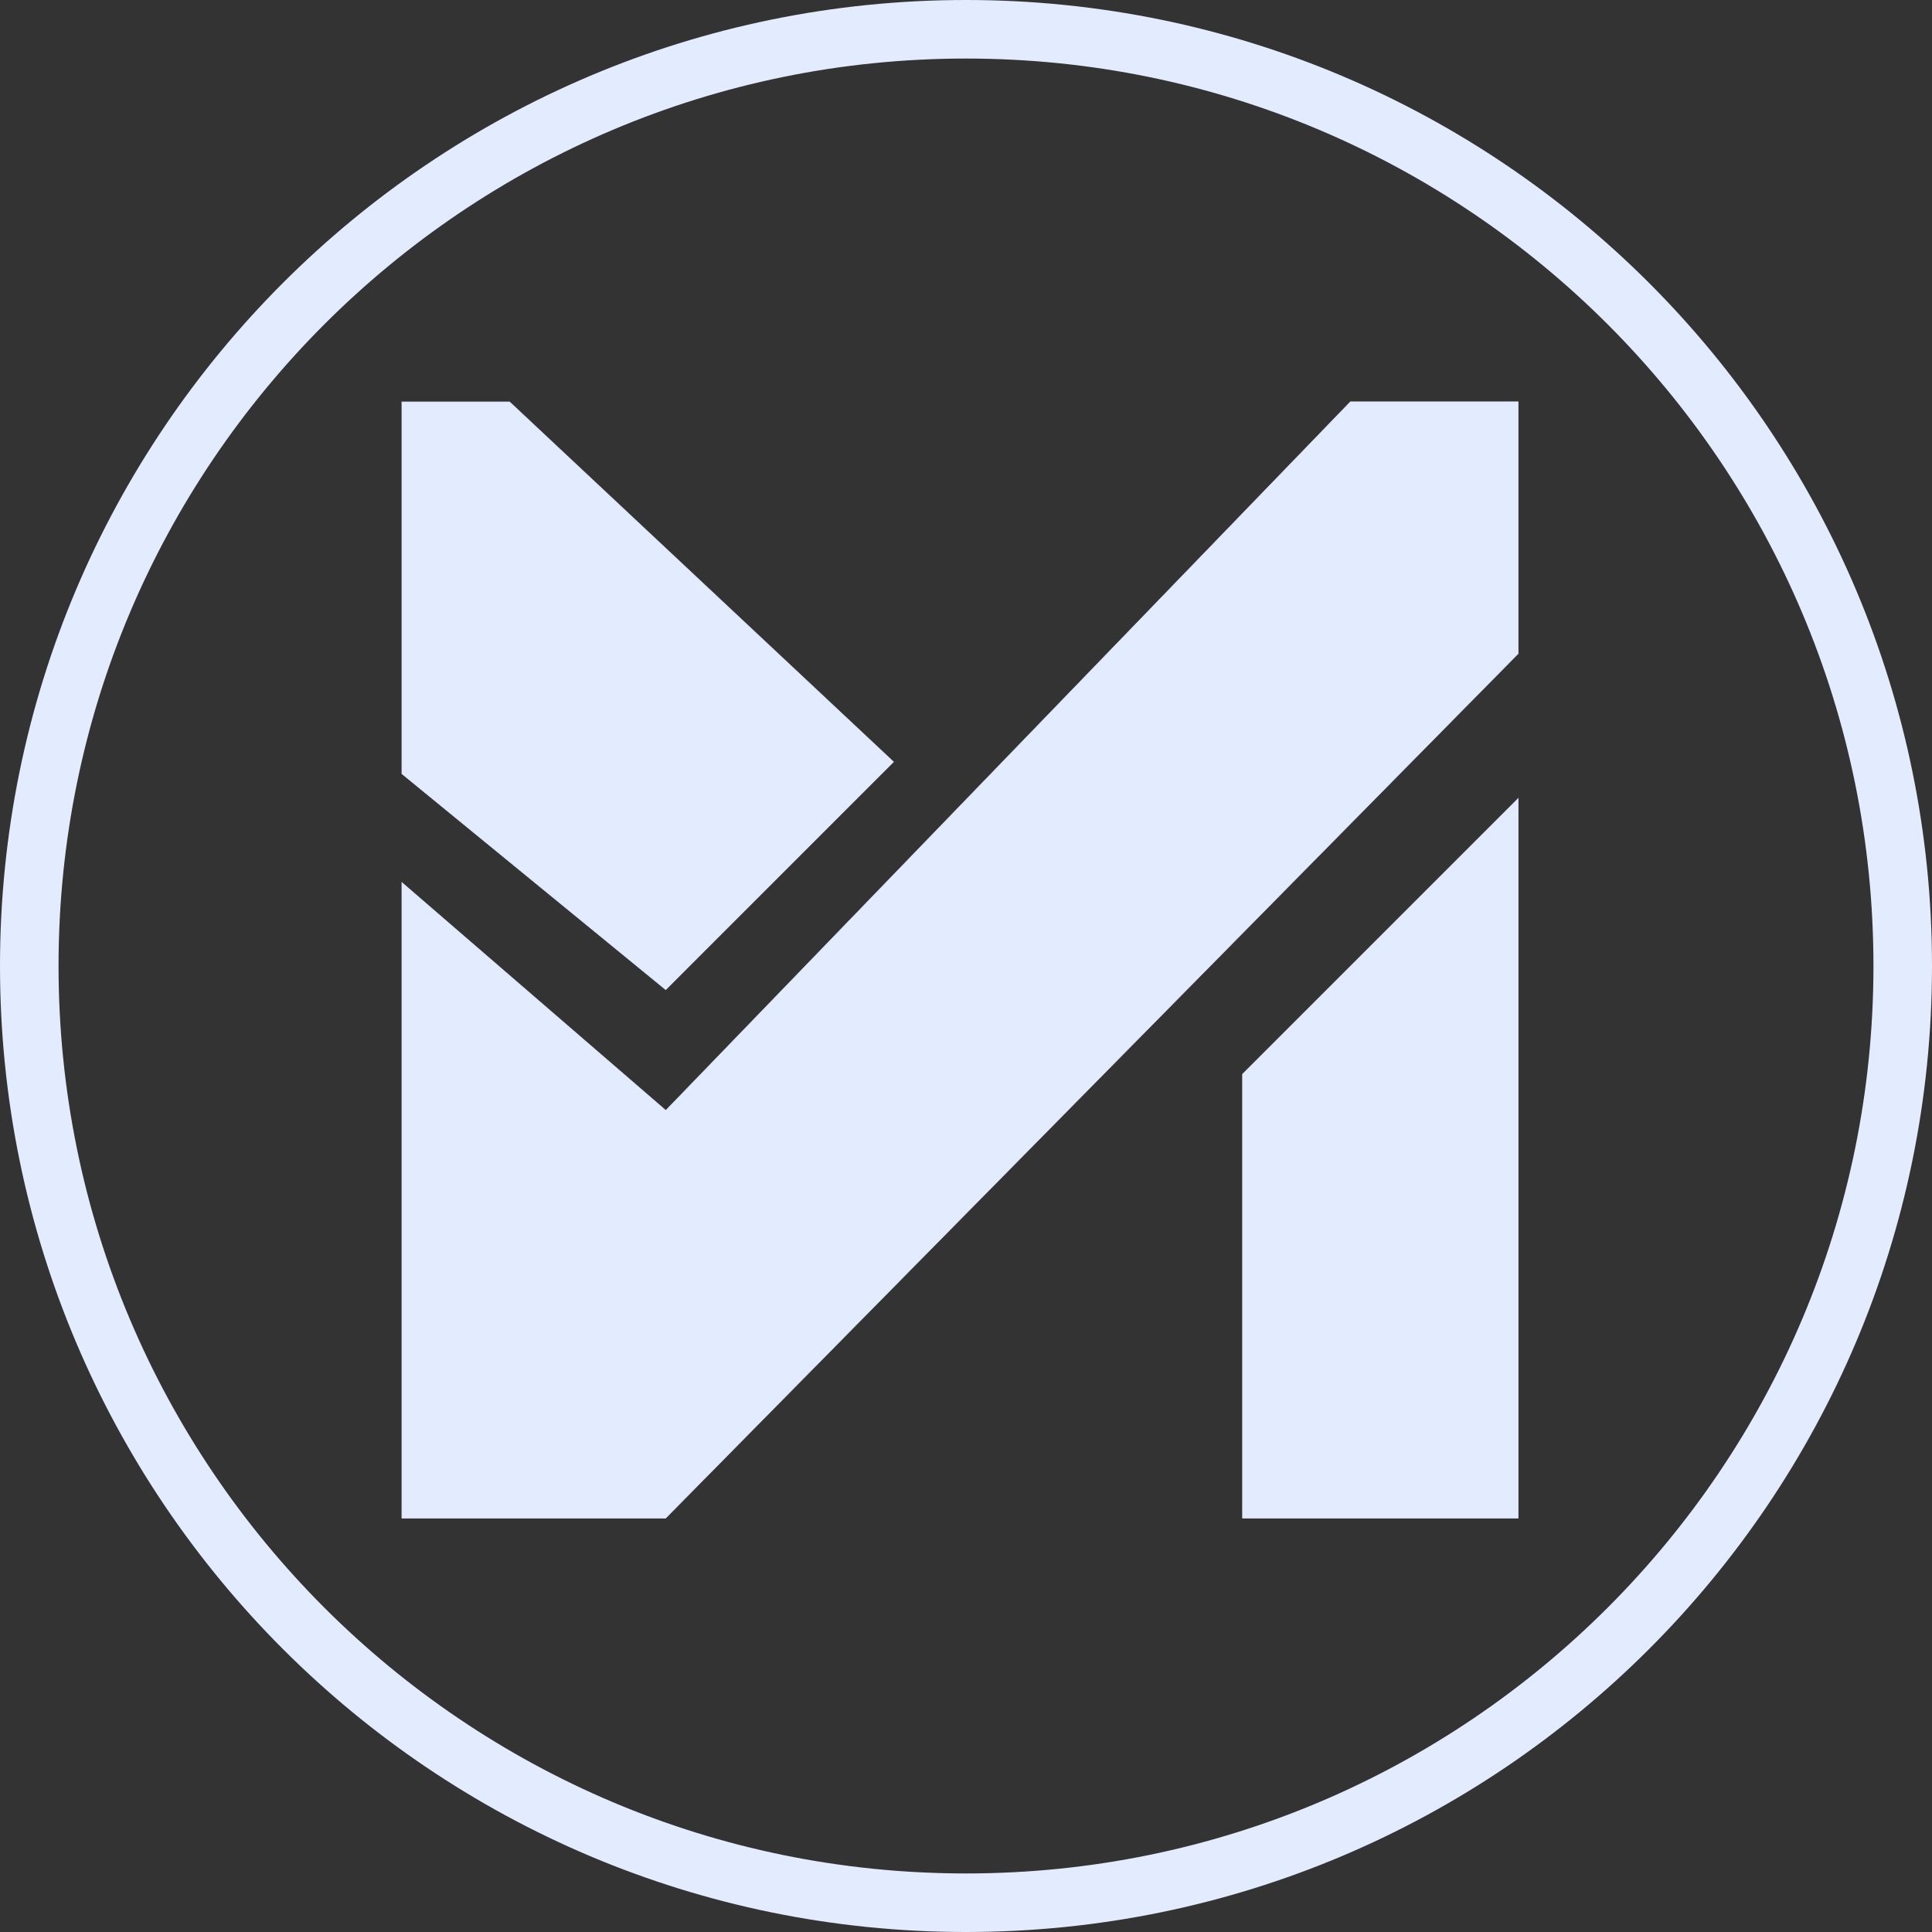 <?xml version="1.0" encoding="UTF-8"?> <svg xmlns="http://www.w3.org/2000/svg" width="66" height="66" viewBox="0 0 66 66" fill="none"><rect x="0" y="0" width="66" height="66" fill="#333333" stroke="none"/><path d="M65 33C65 50.673 50.673 65 33 65C15.327 65 1 50.673 1 33C1 15.327 15.327 1 33 1C50.673 1 65 15.327 65 33Z" stroke="#E3EBFE" stroke-width="2" stroke-miterlimit="22.926"></path><path d="M30.523 26.026L17.406 13.729H13.729V26.432L22.742 33.808L30.523 26.026Z" fill="#E3EBFE" stroke="#E3EBFE" stroke-width="0.021"></path><path d="M22.74 51.86L51.861 22.329V13.727H46.133L22.751 37.929L22.744 37.936L22.737 37.929L13.729 30.15V51.86H22.74Z" fill="#E3EBFE" stroke="#E3EBFE" stroke-width="0.021"></path><path d="M51.862 51.86V27.28L42.447 36.695V51.86H51.862Z" fill="#E3EBFE" stroke="#E3EBFE" stroke-width="0.021"></path></svg> 